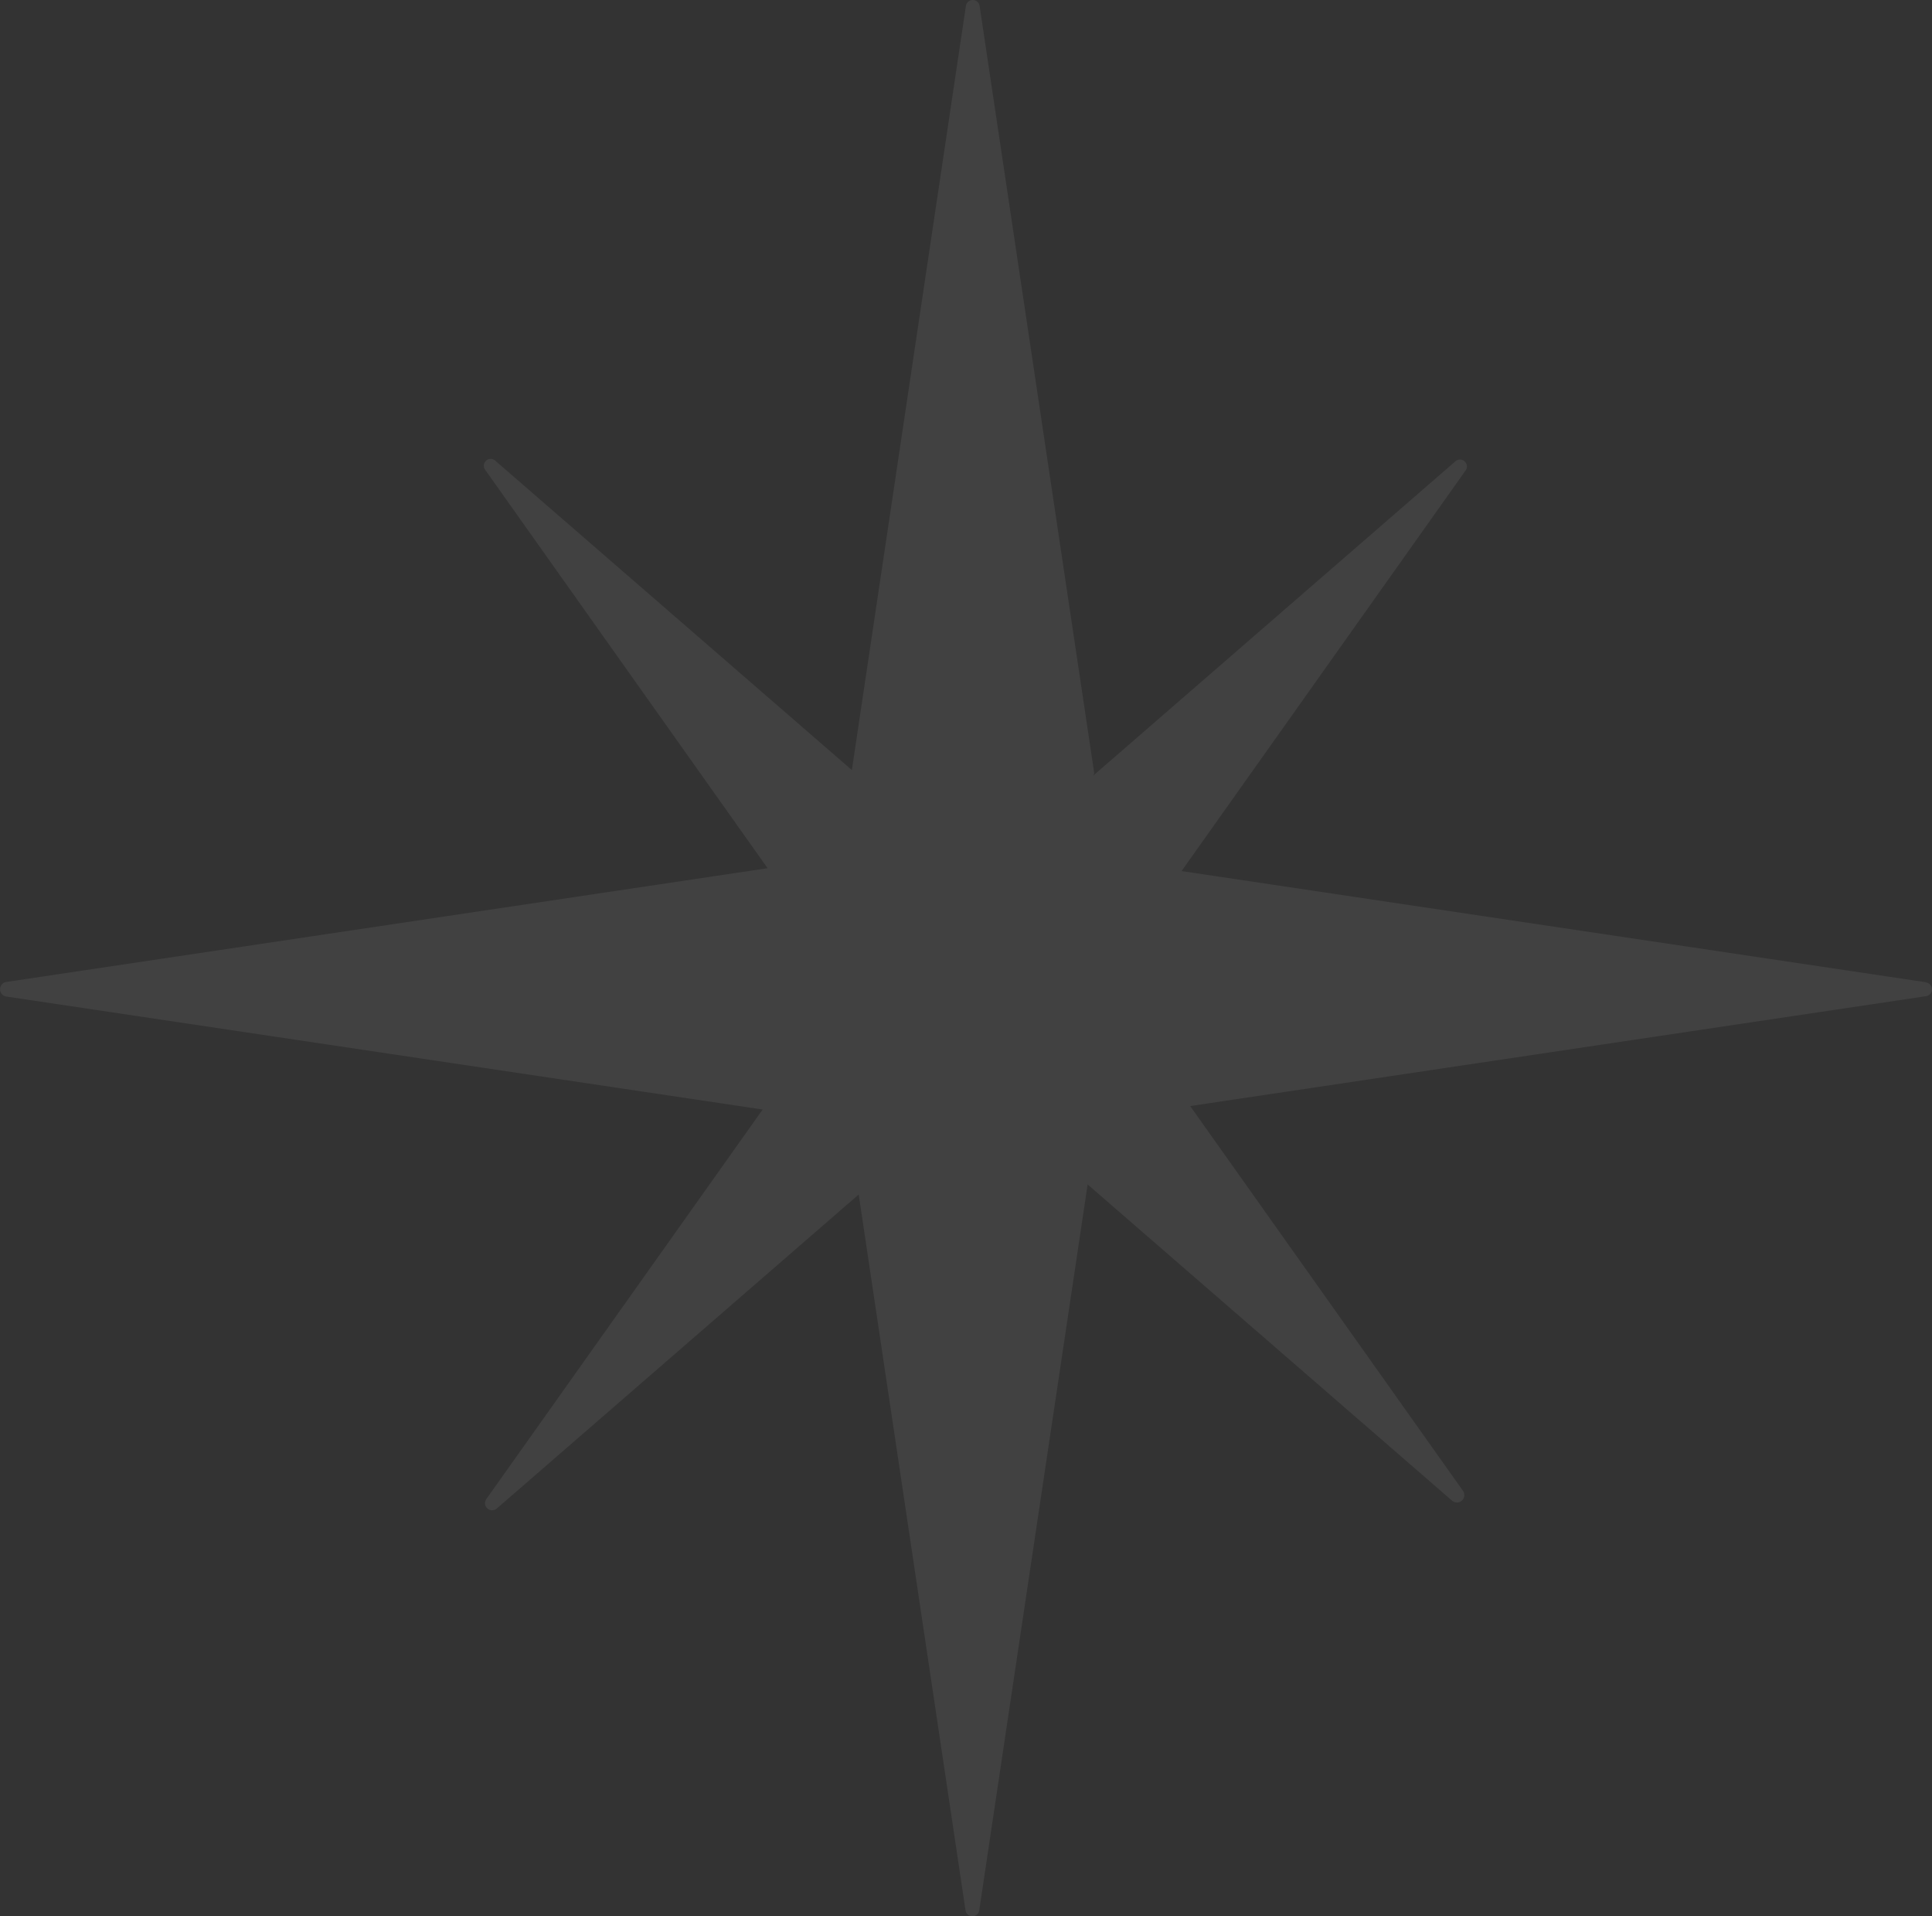 <svg xmlns="http://www.w3.org/2000/svg" xmlns:xlink="http://www.w3.org/1999/xlink" width="488.796" height="484.765" viewBox="0 0 488.796 484.765">
  <rect x="0" y="0" width="488.796" height="484.765" fill="#333333" stroke="none"/>
  <defs>
    <clipPath id="clip-path">
      <rect id="長方形_247" data-name="長方形 247" width="488.796" height="484.765" fill="none"/>
    </clipPath>
  </defs>
  <g id="グループ_415" data-name="グループ 415" opacity="0.07" style="isolation: isolate">
    <g id="グループ_413" data-name="グループ 413">
      <g id="グループ_412" data-name="グループ 412" clip-path="url(#clip-path)">
        <path id="パス_291" data-name="パス 291" d="M487.371,248.492,298.936,220.356,370.814,119a1.748,1.748,0,0,0-2.589-2.311l-91.62,79.5c.088-.223.265-.445.223-.71L247.846,1.506a1.756,1.756,0,0,0-3.476,0L215.519,194.8l-90.26-78.3a1.732,1.732,0,0,0-2.541,2.311L194.19,219.628,1.611,248.4a1.87,1.87,0,0,0,0,3.7l191.334,28.581L123.028,379.23a1.8,1.8,0,0,0,2.634,2.406l91.588-79.458,27.023,181.08a1.758,1.758,0,0,0,3.479,0l27.421-183.621,92.208,80a1.875,1.875,0,0,0,2.764-2.488L301.119,279.8l186.169-27.791a1.756,1.756,0,0,0,0-3.476Z" transform="translate(0 -0.001)" fill="#fff"/>
      </g>
    </g>
  </g>
</svg>
